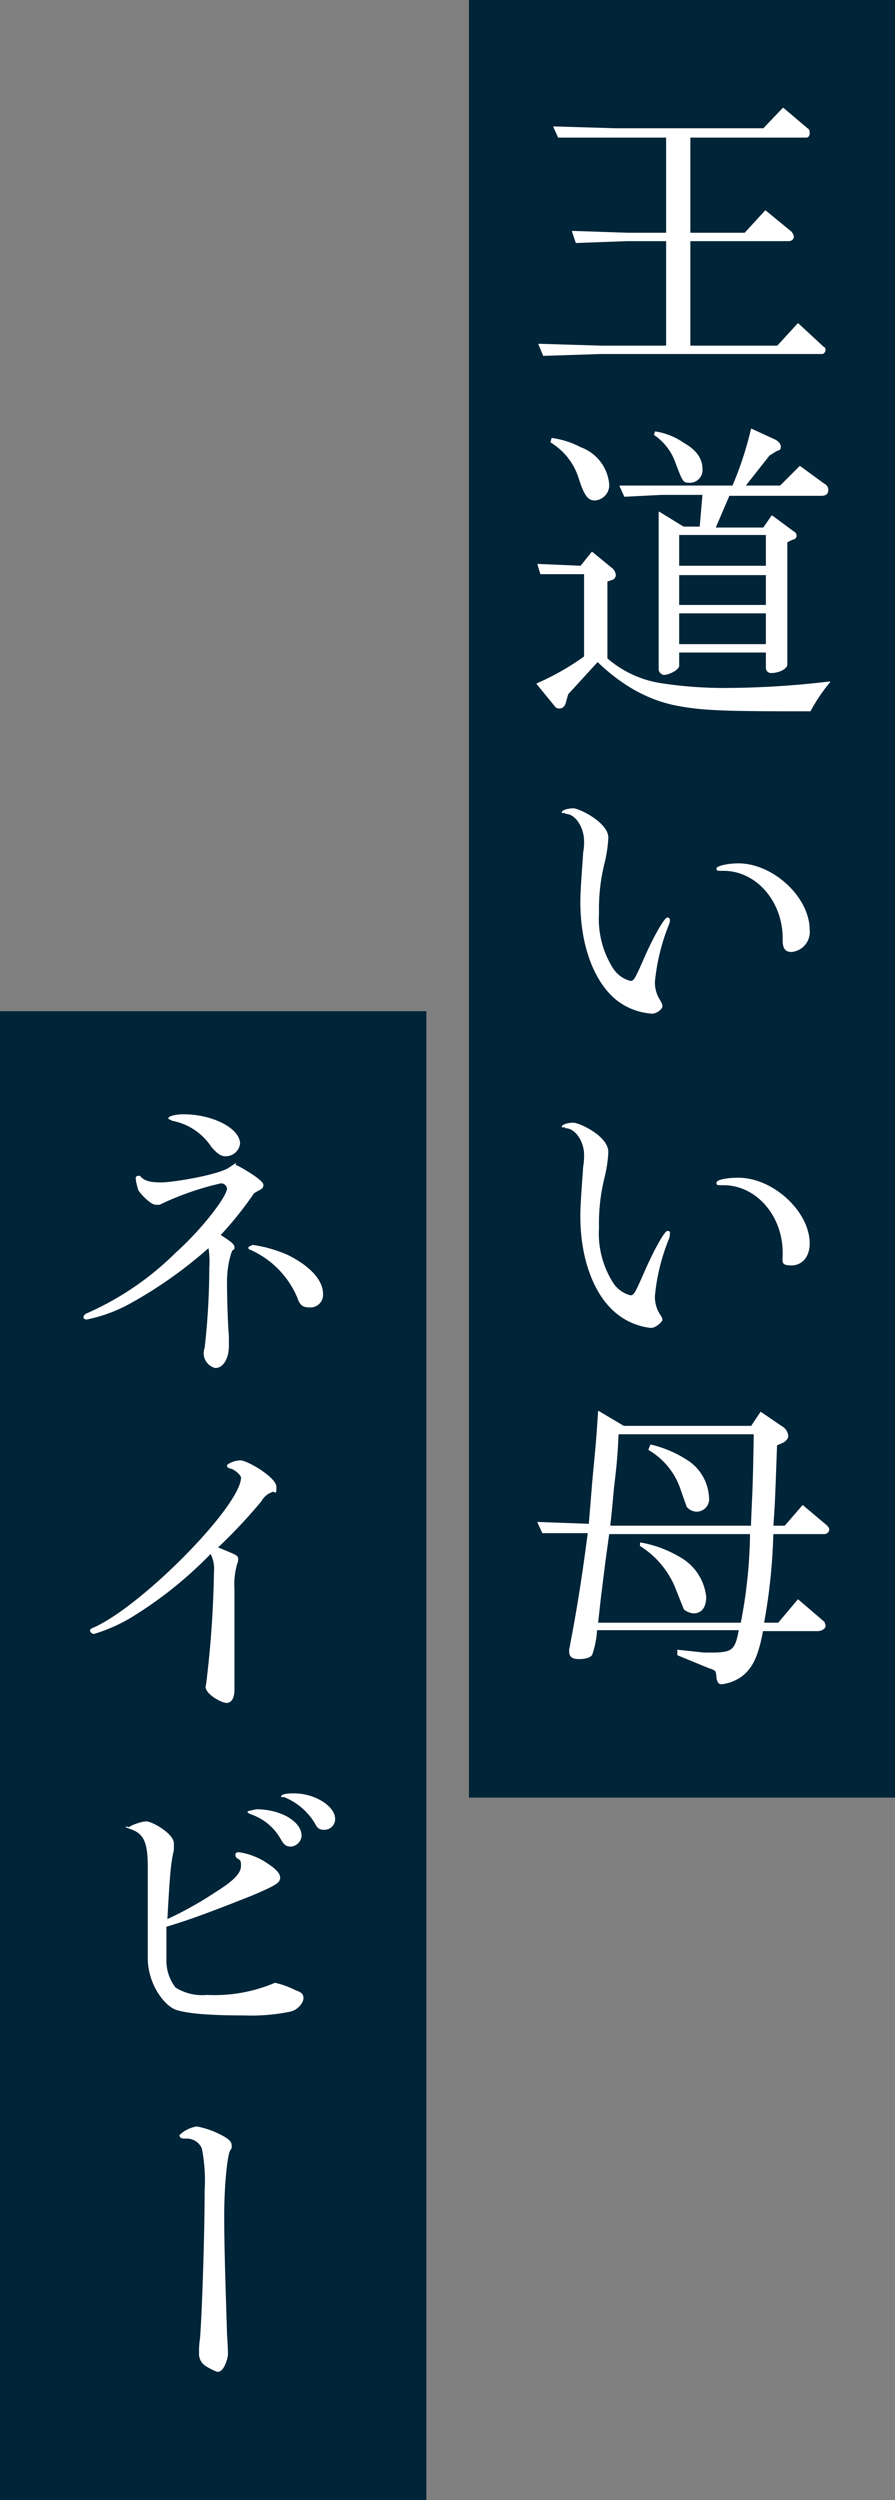 <svg xmlns="http://www.w3.org/2000/svg" viewBox="0 0 96 268"><rect x="0" y="0" width="96" height="268" fill="#808080" stroke="none"/><defs><style>.cls-1{isolation:isolate;}.cls-2{fill:#002438;mix-blend-mode:multiply;}.cls-3{fill:#fff;stroke:#fff;stroke-linejoin:round;stroke-width:0.1px;}</style></defs><g class="cls-1"><g id="レイヤー_2" data-name="レイヤー 2"><g id="design"><rect class="cls-2" x="-57" y="165.3" width="159.7" height="45.73" transform="translate(-165.3 211.1) rotate(-90)"/><rect class="cls-2" x="-23.2" y="73.5" width="192.7" height="45.73" transform="translate(-23.2 169.5) rotate(-90)"/><path class="cls-3" d="M57.8,36.9l6.6.2h7.1V25.8H67.3l-5.5.2-.4-1.2,5.9.2h4.2V14.7H59.9l-.5-1.1,6.6.2H81.9L84,11.6l2.6,2.2c.2.1.2.3.2.5s-.1.4-.3.4H74V25h5.9l2.2-2.4,2.8,2.3c.1.2.2.3.2.5s-.2.4-.5.4H74V37.1h9.4l2.2-2.4,2.7,2.5c.2.1.2.2.2.3s-.1.4-.3.4H64.4l-6.1.2Z"/><path class="cls-3" d="M62.7,61.5H58l-.3-1,4.6.2,1.2-1.5L65.7,61a1.1,1.1,0,0,1,.3.6.5.5,0,0,1-.3.5l-.6.2v8.3A11.5,11.5,0,0,0,71,73.3a44.7,44.7,0,0,0,6.7.5A96.4,96.4,0,0,0,89,73.1a18.8,18.8,0,0,0-2.1,3.1H85.6c-8.1,0-10.4-.1-13-.6s-5.5-1.8-8.5-4.7l-3.2,3.5-.2.7c-.1.5-.3.8-.7.8s-.4-.2-.6-.4l-1.8-2.2a28.1,28.1,0,0,0,5.1-2.9ZM59.2,47a9.4,9.4,0,0,1,3.1,1,4.6,4.6,0,0,1,3,4,1.6,1.6,0,0,1-1.5,1.6c-.7,0-1.1-.5-1.7-2.4a6.9,6.9,0,0,0-3-3.8Zm14.1,9.5h1.8l.3-3.5H71l-4,.2-.5-1.1H78.6a36.4,36.4,0,0,0,2-6.1l2.6,1.2c.3.2.5.4.5.7s-.1.3-.4.4l-.8.5-2.6,3.3h3.8L85.8,50l2.6,1.9a.7.7,0,0,1,.4.6c0,.4-.2.6-.7.6H78.2l-1.5,3.5h5.2l.9-1.3L85.1,57a.5.5,0,0,1,.3.4.4.4,0,0,1-.4.4l-.6.3V71.2c0,.5-.9.9-1.7.9a.5.5,0,0,1-.5-.5V69.9H72.8v1.4h0c.1.4-1,1-1.6,1a.6.6,0,0,1-.5-.6V54.9Zm-3-10.2a7.2,7.2,0,0,1,3,1.2c1.4.8,2,1.7,2,2.8A1.3,1.3,0,0,1,74,51.7c-.7,0-.7,0-1.5-2.1a6,6,0,0,0-2.3-3ZM82.2,60.7V57.3H72.8v3.4Zm0,4.2V61.6H72.8v3.3Zm0,4.2V65.7H72.8v3.4Z"/><path class="cls-3" d="M60.6,87.1h-.3c0-.2.6-.4,1.2-.4s3.7,1.5,3.7,3.1a14.1,14.1,0,0,1-.4,2.7,20.3,20.3,0,0,0-.6,5.4,9.9,9.9,0,0,0,1.5,5.9,3.2,3.2,0,0,0,1.9,1.4c.4,0,.5-.1,1.5-2.4s2.2-4.4,2.5-4.4a.2.2,0,0,1,.2.2.9.9,0,0,1-.1.5,22.5,22.5,0,0,0-1.5,6.1,3.5,3.5,0,0,0,.6,2.1c.2.4.2.4.2.6s-.6.8-1.2.7a6.8,6.8,0,0,1-3.6-1.4c-2.4-1.9-3.9-5.8-3.9-10.5,0-1.4.2-3.6.3-5.3a5.7,5.7,0,0,0,.1-1.2c0-1.6-1-3-2-3Zm16.3,6c0-.2,1.1-.5,2.3-.5,3.7,0,7.6,3.6,7.6,7.1a2.1,2.1,0,0,1-1.9,2.3c-.6,0-.9-.3-.9-1.2.1-4.1-2.8-7.5-6.4-7.5C76.9,93.3,76.9,93.3,76.9,93.1Z"/><path class="cls-3" d="M60.6,120.8h-.3c0-.2.6-.4,1.2-.4s3.7,1.4,3.7,3.1a14.1,14.1,0,0,1-.4,2.7,20.3,20.3,0,0,0-.6,5.4,9.9,9.9,0,0,0,1.5,5.9,3.2,3.2,0,0,0,1.9,1.4c.4,0,.5-.1,1.5-2.4s2.2-4.5,2.5-4.5.2.2.2.3a1.1,1.1,0,0,1-.1.5,21.7,21.7,0,0,0-1.5,6.1,3.5,3.5,0,0,0,.6,2.1c.2.3.2.4.2.5s-.6.8-1.2.8a7,7,0,0,1-3.6-1.5c-2.4-1.9-3.9-5.8-3.9-10.4,0-1.5.2-3.7.3-5.3a7.2,7.2,0,0,0,.1-1.3c0-1.5-1-2.9-2-2.9Zm16.3,6c0-.3,1.1-.5,2.3-.5,3.7,0,7.6,3.6,7.6,7,0,1.4-.8,2.3-1.9,2.3s-.9-.3-.9-1.1c.1-4.1-2.8-7.5-6.4-7.5C76.9,127,76.9,127,76.9,126.8Z"/><path class="cls-3" d="M66.9,152.9H80.6l1-1.5,2.2,1.5a1.3,1.3,0,0,1,.7,1c0,.3-.2.5-.5.7l-.7.3c-.2,5.4-.2,6-.4,8.7h1.3l1.9-2.2,2.5,2.1c.2.2.3.3.3.5a.5.5,0,0,1-.5.4H82.9a61.5,61.5,0,0,1-1,9.6h1.6l2.1-2.5,2.8,2.4c0,.1.1.2.1.4s-.3.5-.8.5H81.8c-.5,2.7-1.1,4-2.3,4.9a4.6,4.6,0,0,1-2.1.8c-.3,0-.4-.2-.5-.6a2.4,2.4,0,0,0-.1-.7c0-.1-.3-.3-.7-.4l-3.4-1.4v-.5l2.8.3h.8c2.3,0,2.6-.3,3-2.5H64a10.2,10.2,0,0,1-.5,2.6c-.1.3-.6.5-1.4.5s-1-.3-1-.8.1-.4.1-.7c.6-3.1,1.2-6.6,1.9-12H58.2l-.5-1.1,5.5.2c.3-3.5.3-3.8.5-5.9s.3-3,.5-6.2ZM79.5,174a52.3,52.3,0,0,0,1-9.6H65.3l-.4,2.9-.5,4-.3,2.7Zm1.1-10.4c.1-3,.2-3.3.3-9.9H66.3c-.1,2.3-.2,3.3-.4,5s-.2,2.3-.5,4.9Zm-11.9,1.8a12.2,12.2,0,0,1,4.1,1.5,5.5,5.5,0,0,1,2.9,4.3c0,1.1-.5,1.7-1.3,1.7a1.8,1.8,0,0,1-1-.4l-1-2.5a9.6,9.6,0,0,0-3.7-4.3Zm1.1-10.5a12.4,12.4,0,0,1,3.8,1.6,5,5,0,0,1,2.4,4,1.3,1.3,0,0,1-1.3,1.5,1.4,1.4,0,0,1-1-.5l-.6-1.7a7.8,7.8,0,0,0-3.5-4.4Z"/><path class="cls-3" d="M23.6,132.4c1.1.7,1.5,1,1.5,1.3s-.1.2-.2.3-.6,1.5-.6,3.4.1,4.8.2,5.8v1.1c0,1.3-.6,2.3-1.4,2.3a1.6,1.6,0,0,1-1.2-1.4,1.7,1.7,0,0,1,.1-.7,77.7,77.7,0,0,0,.5-8.6,9.3,9.3,0,0,0-.1-2.2,46.6,46.6,0,0,1-8.3,5.9,16.3,16.3,0,0,1-4.8,1.8c-.2,0-.3-.1-.3-.2s.1-.3.4-.4a31.6,31.6,0,0,0,9.5-6.5c2.7-2.4,5.5-6,5.5-6.9a.7.7,0,0,0-.7-.6,30.8,30.8,0,0,0-6.6,2.3h-.4c-.4,0-1.3-.8-1.8-1.5a6.1,6.1,0,0,1-.3-1.3.2.2,0,0,1,.2-.2H15c.4.5,1,.7,2.3.7s6.1-.8,7.3-1.6.4-.3.6-.3,3,1.6,3,2.1-.3.4-1,.9A38.7,38.7,0,0,1,23.6,132.4Zm2.1-9.8a1.5,1.5,0,0,1-1.5,1.3c-.5,0-.9-.3-1.5-1a6.5,6.5,0,0,0-4.2-2.8l-.4-.2c0-.2.7-.4,1.6-.4C22.8,119.5,25.7,121,25.7,122.6Zm5.2,12c2.4,1.2,3.7,2.7,3.7,4.1a1.3,1.3,0,0,1-1.4,1.4c-.7,0-1-.2-1.3-1.1a9.8,9.8,0,0,0-5.1-5.1c-.1,0-.1-.1-.1-.2l.4-.2A14.1,14.1,0,0,1,30.9,134.6Z"/><path class="cls-3" d="M23.8,166.1c1.7.7,1.7.7,1.7,1.1a.8.8,0,0,1-.1.4,8.1,8.1,0,0,0-.3,2.8v10.7c0,.9-.3,1.4-.8,1.4s-2.2-.9-2.2-1.7a3.5,3.5,0,0,0,.1-.6,111.2,111.2,0,0,0,.8-11.7,3.5,3.5,0,0,0-.4-2,43.4,43.4,0,0,1-8.8,7,18.2,18.2,0,0,1-3.7,1.6.4.4,0,0,1-.4-.3c0-.1.1-.2.4-.3,5.3-2.4,15.8-13.1,15.8-16.1,0-.3-.7-.9-1.1-1s-.4-.2-.4-.3.7-.5,1.4-.5,3.8,1.8,3.8,2.8-.1.3-.4.5a2.1,2.1,0,0,0-1.2,1,57.3,57.3,0,0,1-4.7,5Z"/><path class="cls-3" d="M17.8,210.1a4.7,4.7,0,0,0,1,3,5.4,5.4,0,0,0,3.4.8,16.5,16.5,0,0,0,7.3-1.3,9.7,9.7,0,0,1,2.2.8c.6.2.8.4.8.8s-.5,1.2-1.4,1.4a20.8,20.8,0,0,1-4.9.4c-3.7,0-6.1-.2-7.3-.6s-3-2.7-3-5.5v-9.8c0-2.5-.4-3.5-1.7-4s-.3-.1-.3-.2,1.2-.6,1.8-.6,2.9,1.3,2.9,2.3v.7c-.3,1.4-.4,2-.7,7.5a38.1,38.1,0,0,0,5.2-2.9c2.1-1.3,2.8-2.1,2.8-2.9s-.2-.6-.5-.9a.4.4,0,0,1-.1-.3c0-.1.1-.2.3-.2a7.3,7.3,0,0,1,2.6.9c1.3.8,1.8,1.3,1.8,1.8s-.5.8-3.1,1.9c-4.3,1.7-6.7,2.6-9.1,3.3v3.6Zm14.5-13.3a1.2,1.2,0,0,1-1.1,1.1c-.5,0-.7-.2-1-.7a5.9,5.9,0,0,0-3.4-2.8c-.1-.1-.2-.1-.2-.2l.9-.2C30.1,194,32.3,195.3,32.3,196.8Zm3.6-1.8a1.1,1.1,0,0,1-1.1,1.1c-.5,0-.7-.1-1-.7a6.9,6.9,0,0,0-3.3-2.8h-.3c0-.2.5-.3,1.1-.3C33.6,192.2,35.9,193.6,35.9,195Z"/><path class="cls-3" d="M19.7,229.2c-.2,0-.4-.1-.4-.3a3.4,3.4,0,0,1,1.8-.9,9.4,9.4,0,0,1,2.4.8c1,.5,1.3.8,1.3,1.2s0,.2-.2.6-.6,3.1-.6,7,.2,9,.3,12.6c.1,1.5.1,1.9.1,2.2s-.4,1.9-1.1,1.8a6.6,6.6,0,0,1-1.2-.6,1.5,1.5,0,0,1-.7-1.4,8.6,8.6,0,0,1,.1-1.5c.2-2.3.5-10.9.5-15.9a17.7,17.7,0,0,0-.3-4.5,1.8,1.8,0,0,0-1.7-1.1h-.3Z"/></g></g></g></svg>
